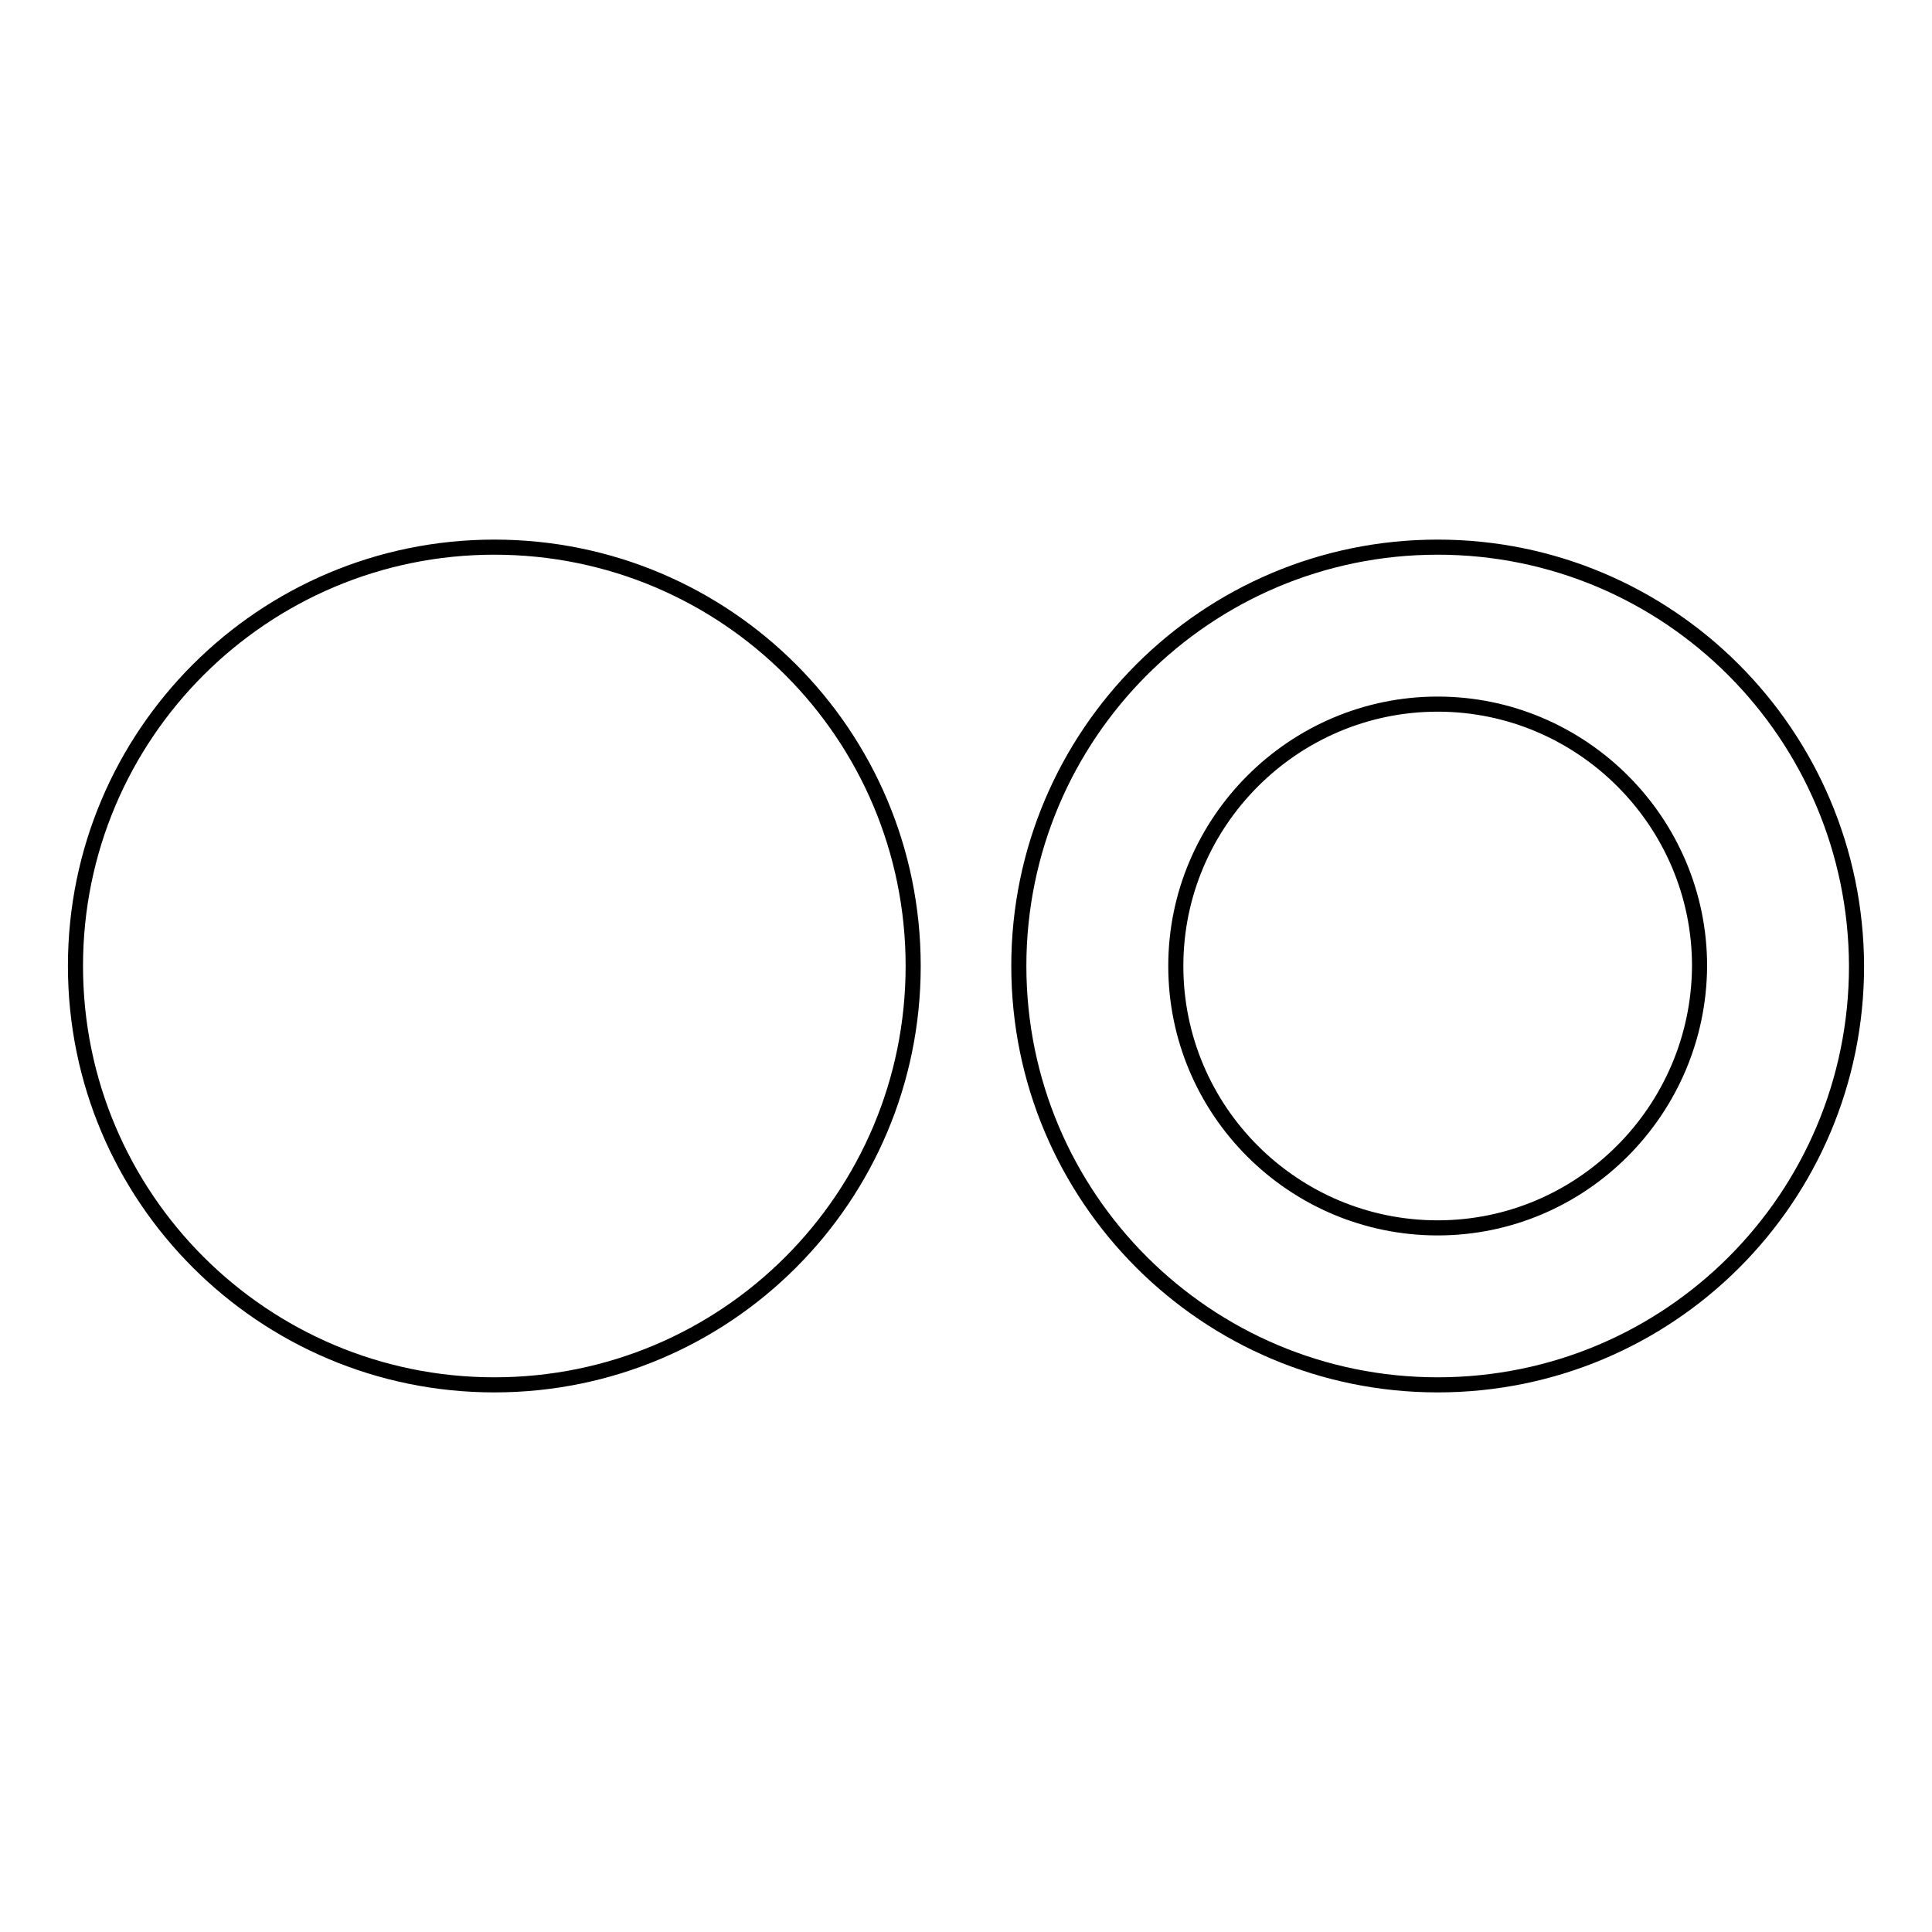 <?xml version="1.0" encoding="utf-8"?>
<!-- Svg Vector Icons : http://www.onlinewebfonts.com/icon -->
<!DOCTYPE svg PUBLIC "-//W3C//DTD SVG 1.1//EN" "http://www.w3.org/Graphics/SVG/1.1/DTD/svg11.dtd">
<svg version="1.1" xmlns="http://www.w3.org/2000/svg" xmlns:xlink="http://www.w3.org/1999/xlink" x="0px" y="0px" viewBox="0 0 256 256" enable-background="new 0 0 256 256" xml:space="preserve">
<g><g><path stroke-width="2" fill-opacity="0" stroke="#000000"  d="M65.5,72.5C34.9,72.5,10,97.3,10,128c0,30.7,24.9,55.5,55.5,55.5c30.7,0,55.5-24.8,55.5-55.5C121,97.3,96.2,72.5,65.5,72.5z M190.5,72.5c-30.7,0-55.5,24.9-55.5,55.5c0,30.7,24.9,55.5,55.5,55.5c30.7,0,55.5-24.8,55.5-55.5C245.9,97.3,221.1,72.5,190.5,72.5z M190.5,162.7c-19.1,0-34.7-15.5-34.7-34.7c0-19.1,15.6-34.7,34.7-34.7c19.1,0,34.7,15.6,34.7,34.7C225.1,147.1,209.6,162.7,190.5,162.7z"/></g></g>
</svg>